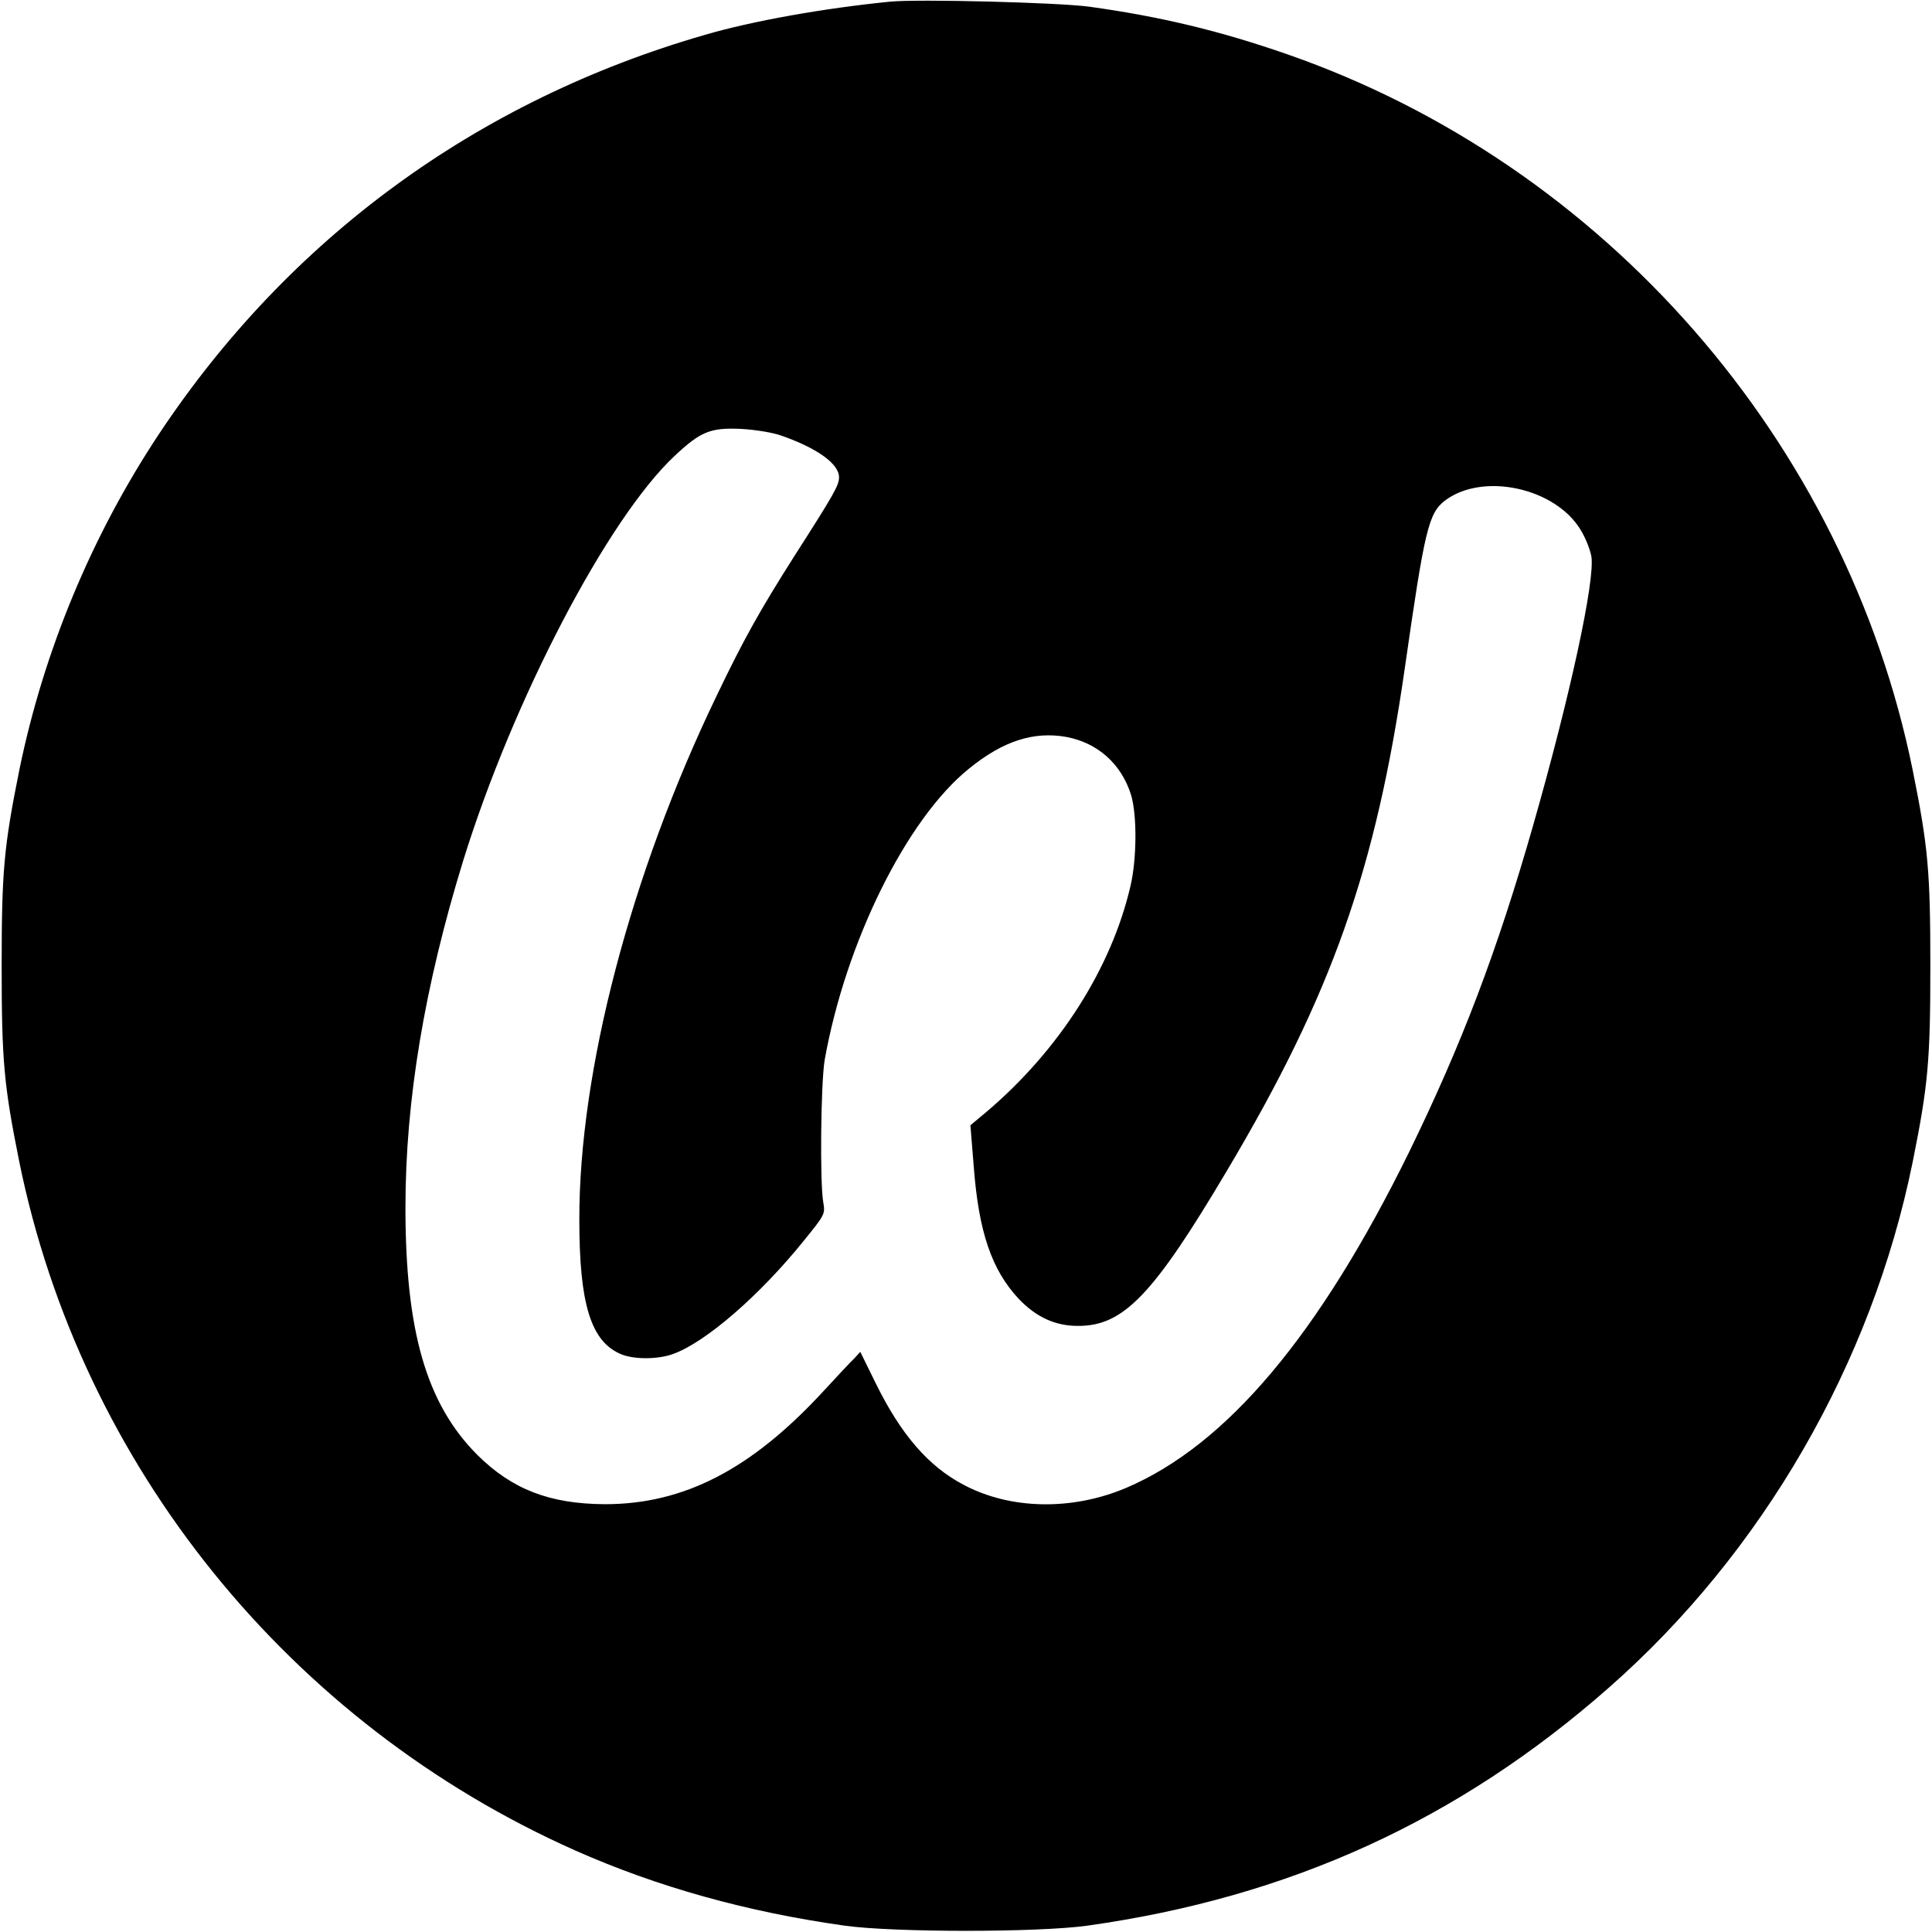 <svg version="1" xmlns="http://www.w3.org/2000/svg" width="933.333" height="933.333" viewBox="0 0 700 700"><path d="M322.5.6c-24.1 2.4-49.9 7-67 12-82.6 23.8-150.8 73.7-198 144.8C33.2 194.1 15.8 236 7 279 1.4 306.8.6 315.7.6 350s.8 43.2 6.4 71c22.4 110 97.8 203.4 201.5 249.5 29.8 13.2 62 22.2 97.5 27.2 17.9 2.5 70.1 2.5 88 0 73.3-10.3 134.4-38.2 189-86.3C638.6 562.5 678.2 494 693 421c5.6-27.8 6.4-36.7 6.4-71s-.8-43.2-6.4-71C668.8 159.8 581.3 59.7 466.5 19.7c-24.4-8.5-46-13.7-72-17.3-11.4-1.5-61.7-2.8-72-1.8zM283 157.8c13.2 4.6 21 10.3 21 15.1 0 2.9-1.6 5.8-16.2 28.6-12.5 19.7-18.4 30.2-28.3 50.9-31 64.4-49.7 135.7-49.6 189.6 0 30.5 4.2 44 15 48.6 4.6 2 13.4 2 18.9 0 11.8-4.2 31.4-21.2 47.3-40.9 7.8-9.6 7.9-9.8 7.2-14-1.3-7.1-.9-43.5.5-51.7 7.6-42.6 29.7-87.4 52.4-105.6 12.2-9.9 23.3-13.5 35.1-11.4 11.4 2.1 20 9.8 23.5 21 2.2 7.3 2.1 23.1-.2 33-6.9 29.8-25.8 59.4-52 81.7l-6 5 1.2 14.9c1.8 23.8 6.5 37.5 16.3 48 6.3 6.6 13.2 9.8 21.4 9.8 16.5.1 27.3-11.1 54.2-56.5C482.5 360.3 498.5 315 509 242c7.2-50.3 8.6-56 14.5-60.6 13.7-10.4 40-4.7 49.2 10.6 1.8 2.9 3.5 7.3 3.9 9.7 1.3 8.8-7.6 50-21.1 97.3-13 45.5-25.9 79.4-45 118.5-32.6 66.3-66.1 106.1-102.5 121.6-19.6 8.3-42 7.9-59-1.2-12.7-6.7-22.6-18.2-31.7-36.7l-5.6-11.4-2.2 2.4c-1.3 1.2-6.3 6.6-11.2 11.9-26.1 28.3-50.5 40.9-79.1 40.9-20.1-.1-33.7-5.4-46.3-17.9-18.4-18.5-26-44.7-26-89.6 0-38.8 6.9-80.1 20.9-125.6 18.1-58.4 52.3-123.9 76.6-146.7 9.5-8.9 13-10.3 24.1-9.8 5.3.3 11.3 1.3 14.5 2.4z"/></svg>